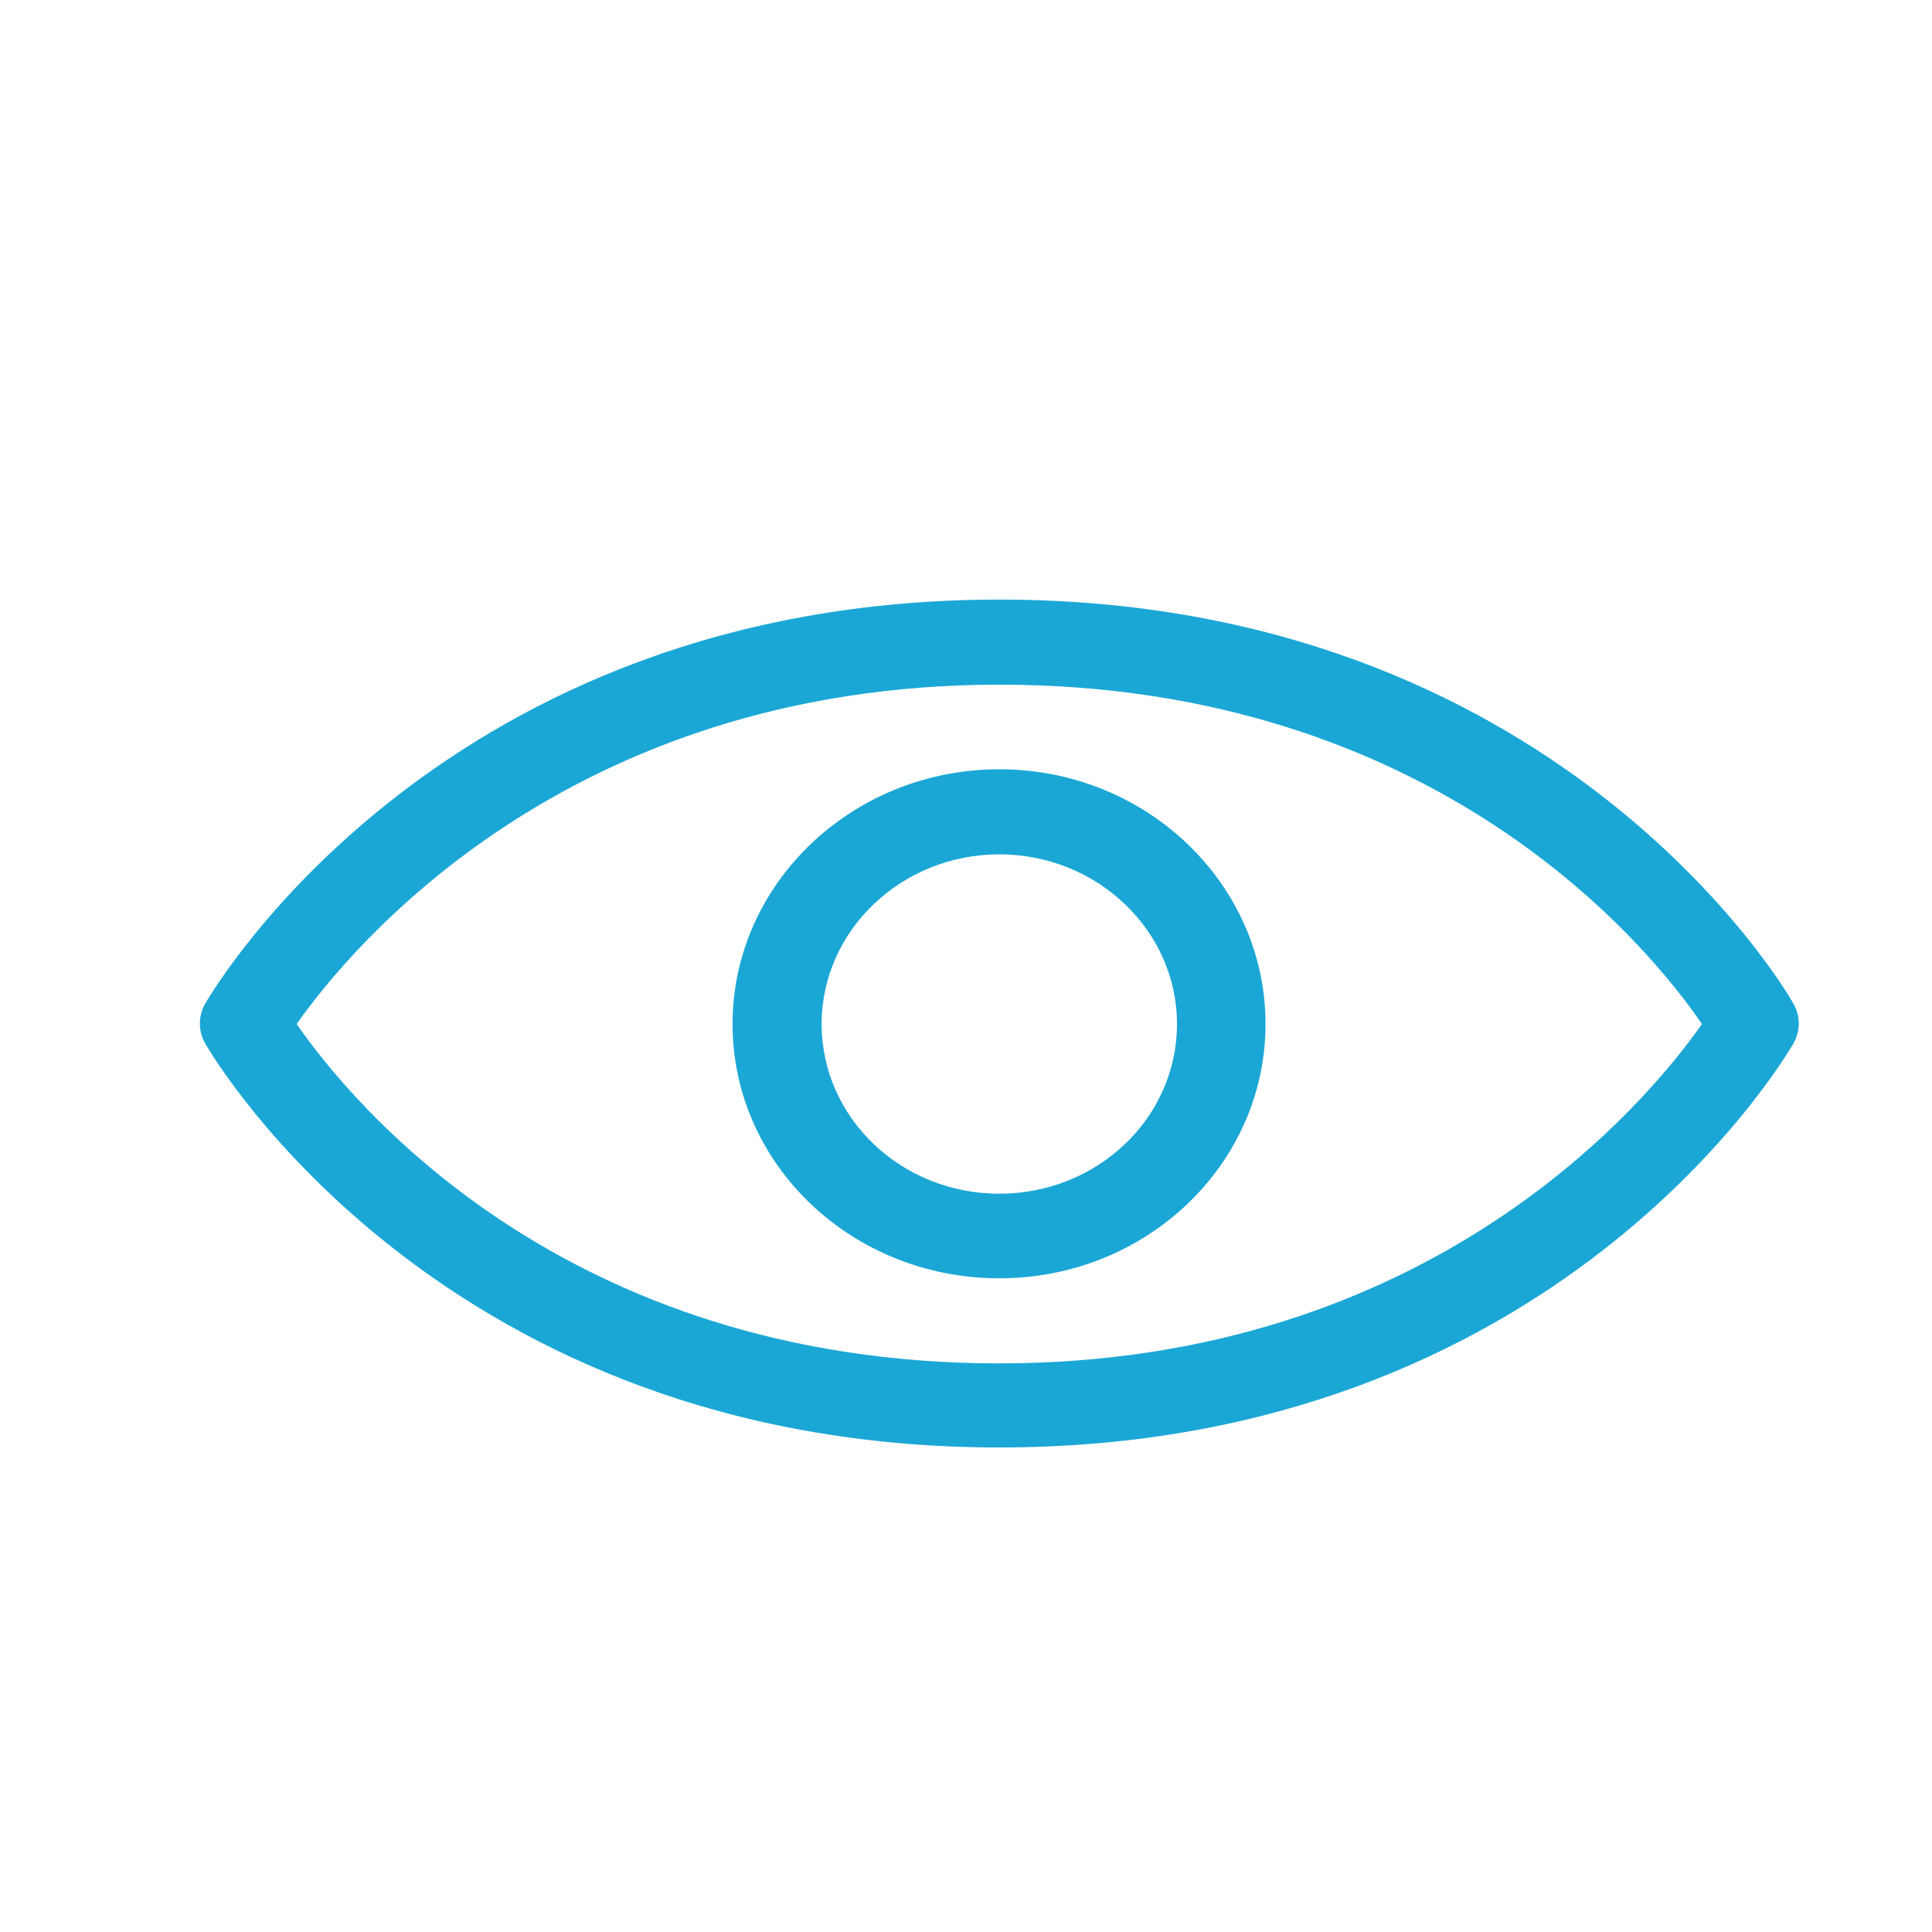 <svg width="29" height="29" viewBox="0 0 29 29" fill="none" xmlns="http://www.w3.org/2000/svg">
<path d="M15 9C6.672 9 3.228 14.813 3.084 15.058C2.972 15.249 2.972 15.478 3.084 15.67C3.228 15.914 6.664 21.727 15 21.727C23.336 21.727 26.772 15.914 26.916 15.67C27.028 15.478 27.028 15.249 26.916 15.058C26.78 14.813 23.336 9 15 9ZM15 20.465C8.449 20.465 5.254 16.526 4.453 15.371C5.254 14.232 8.506 10.277 15 10.277C21.551 10.277 24.754 14.209 25.547 15.371C24.754 16.503 21.503 20.465 15 20.465Z" fill="#1BA7D6"/>
<path d="M15 11.547C12.798 11.547 10.996 13.26 10.996 15.371C10.996 17.482 12.79 19.188 15 19.188C17.21 19.188 18.996 17.475 18.996 15.371C18.996 13.268 17.21 11.547 15 11.547ZM15 17.918C13.527 17.918 12.333 16.779 12.333 15.371C12.333 13.964 13.535 12.824 15 12.824C16.466 12.824 17.667 13.964 17.667 15.371C17.667 16.779 16.474 17.918 15 17.918Z" fill="#1BA7D6"/>
</svg>
